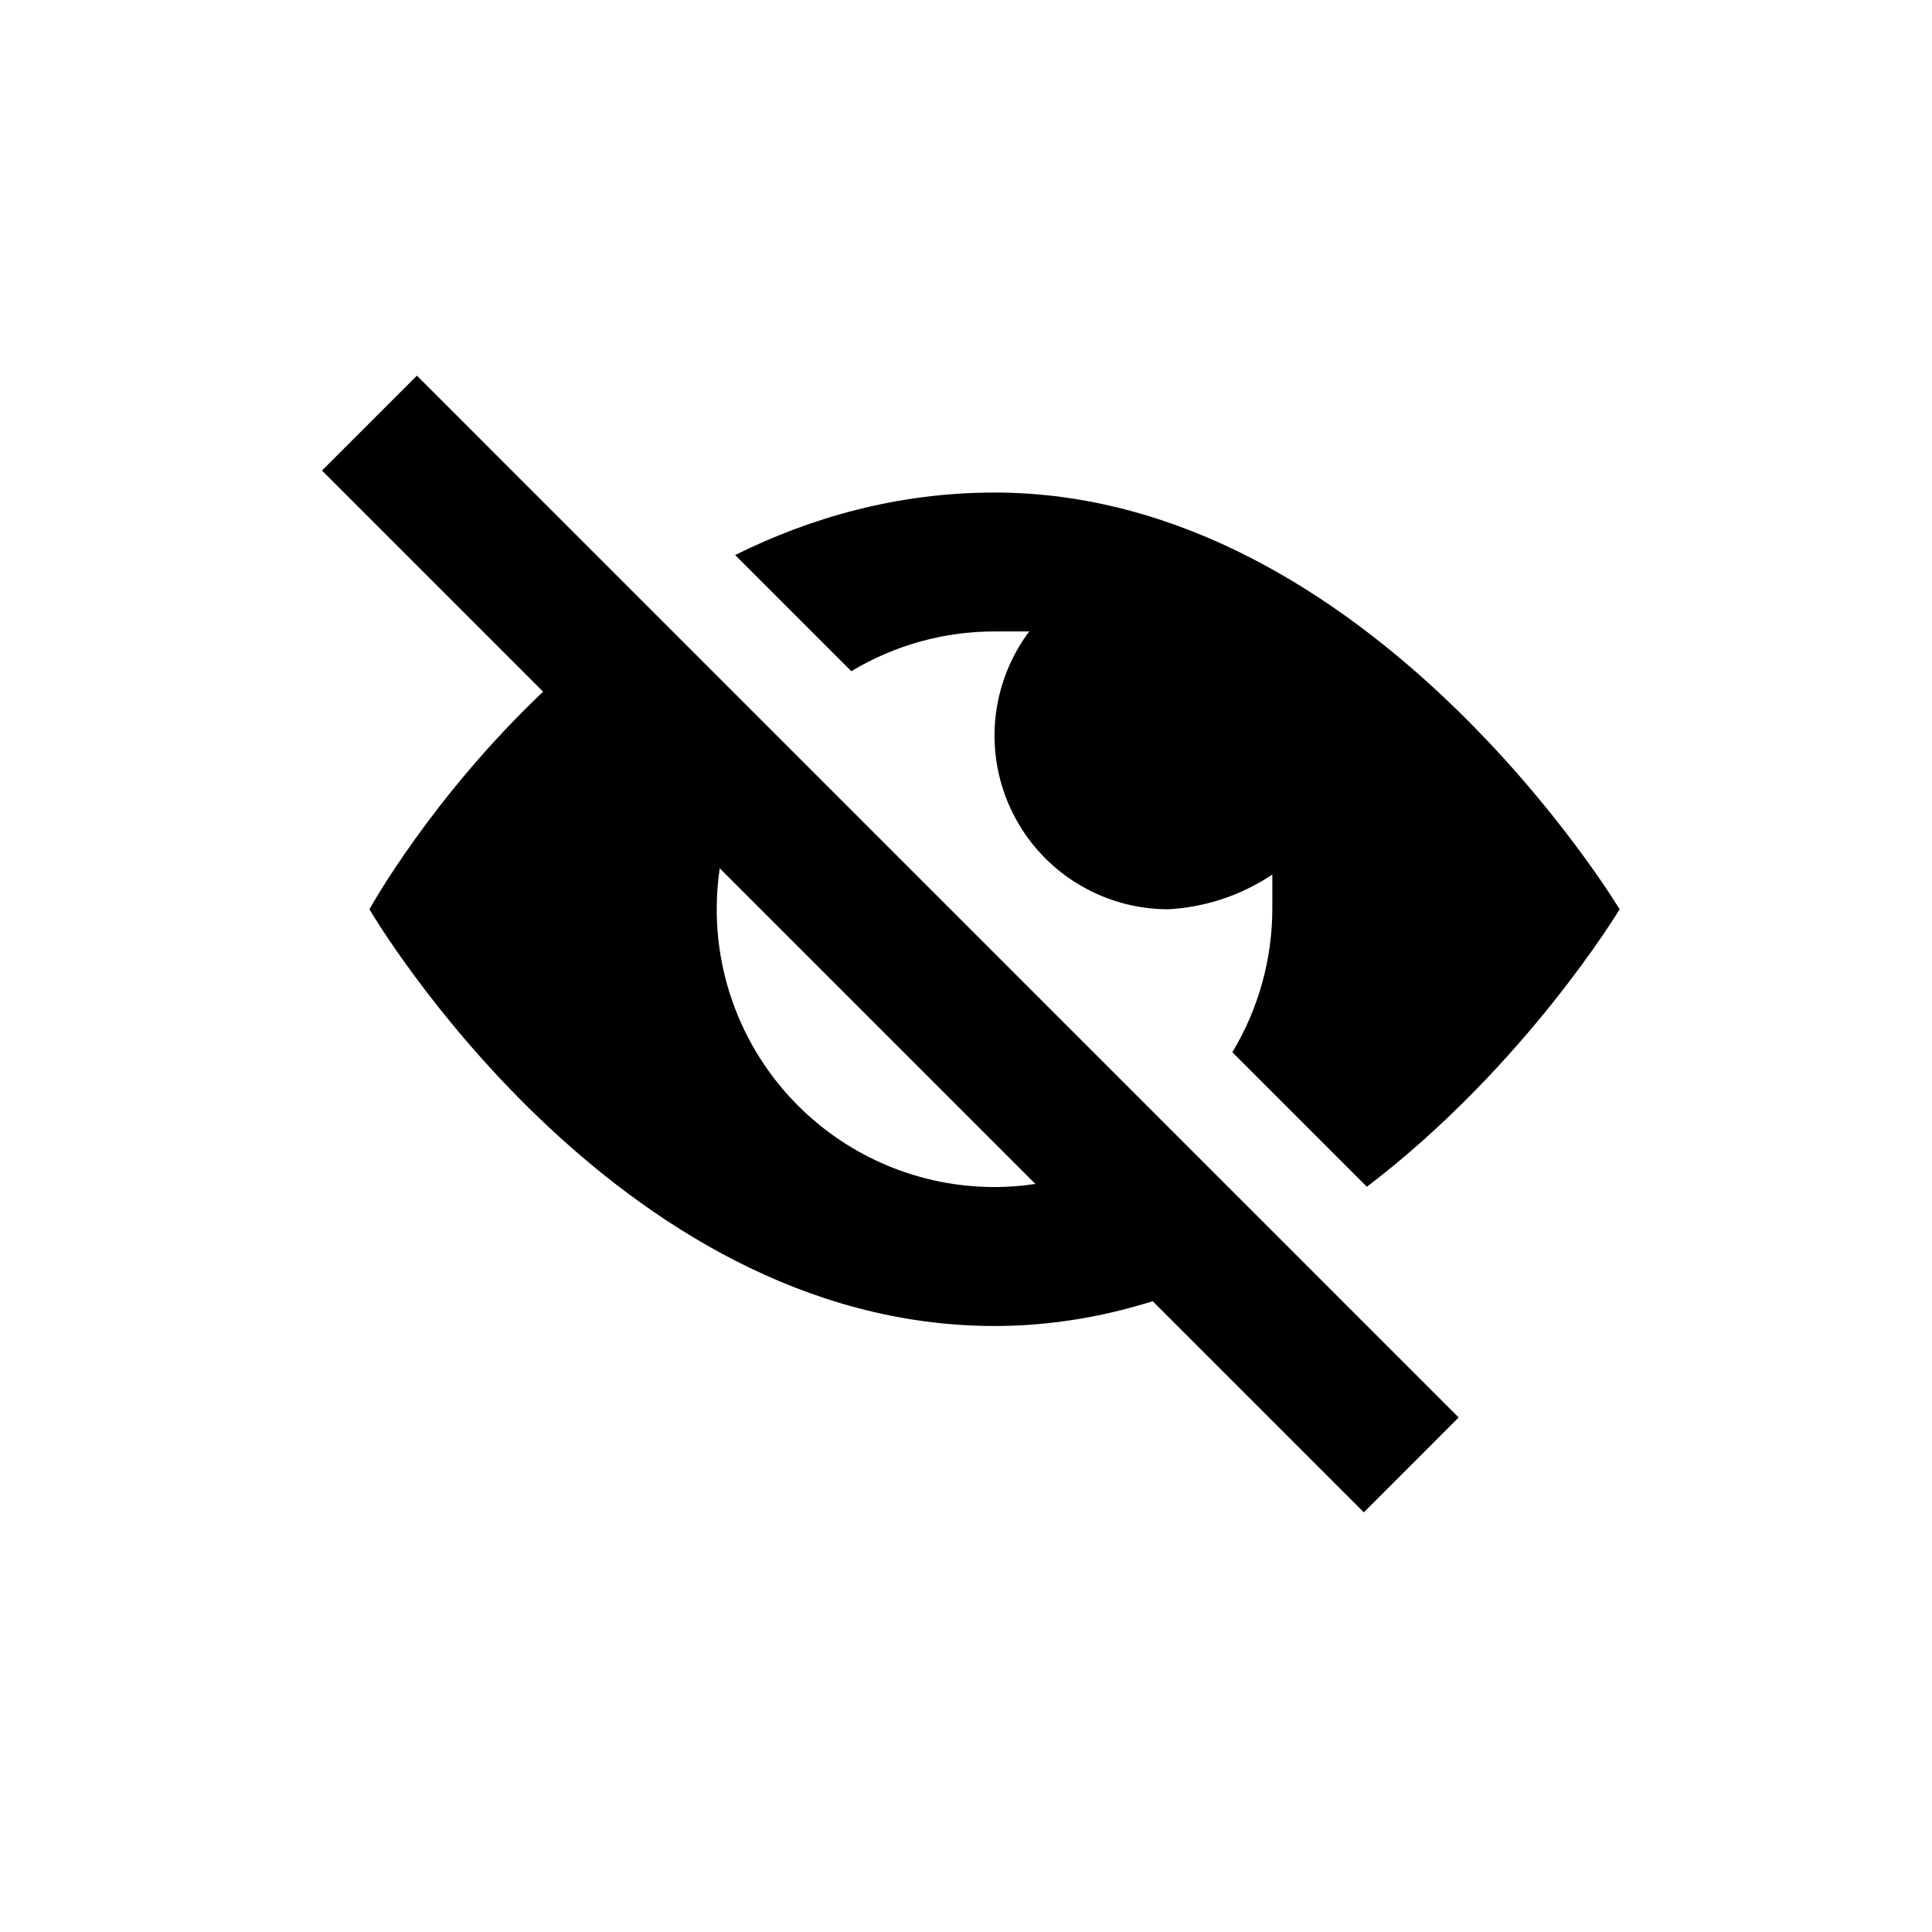 <svg viewBox="0 0 36 36" fill="none" xmlns="http://www.w3.org/2000/svg"><path fill-rule="evenodd" clip-rule="evenodd" d="M21.479 24.246L25.413 28.18L27.18 26.413L7.768 7L6 8.768L10.12 12.888C8.016 14.885 6.884 16.943 6.884 16.943C6.884 16.943 11.414 24.708 18.531 24.708C19.568 24.708 20.552 24.537 21.479 24.246ZM19.293 22.061L13.411 16.179C13.374 16.43 13.355 16.686 13.355 16.943C13.355 18.316 13.9 19.632 14.871 20.603C15.842 21.574 17.159 22.119 18.531 22.119C18.788 22.119 19.043 22.099 19.293 22.061ZM30.179 16.943C30.179 16.943 28.431 19.856 25.47 22.114L22.963 19.607C23.444 18.809 23.705 17.89 23.708 16.943V16.296C23.131 16.682 22.46 16.906 21.767 16.943C21.166 16.943 20.577 16.775 20.066 16.459C19.555 16.144 19.142 15.692 18.873 15.154C18.604 14.617 18.491 14.015 18.544 13.417C18.599 12.818 18.818 12.247 19.178 11.766H18.531C17.583 11.766 16.662 12.026 15.863 12.507L13.698 10.342C15.113 9.641 16.729 9.178 18.531 9.178C25.52 9.178 30.179 16.943 30.179 16.943Z" fill="currentColor"></path></svg>